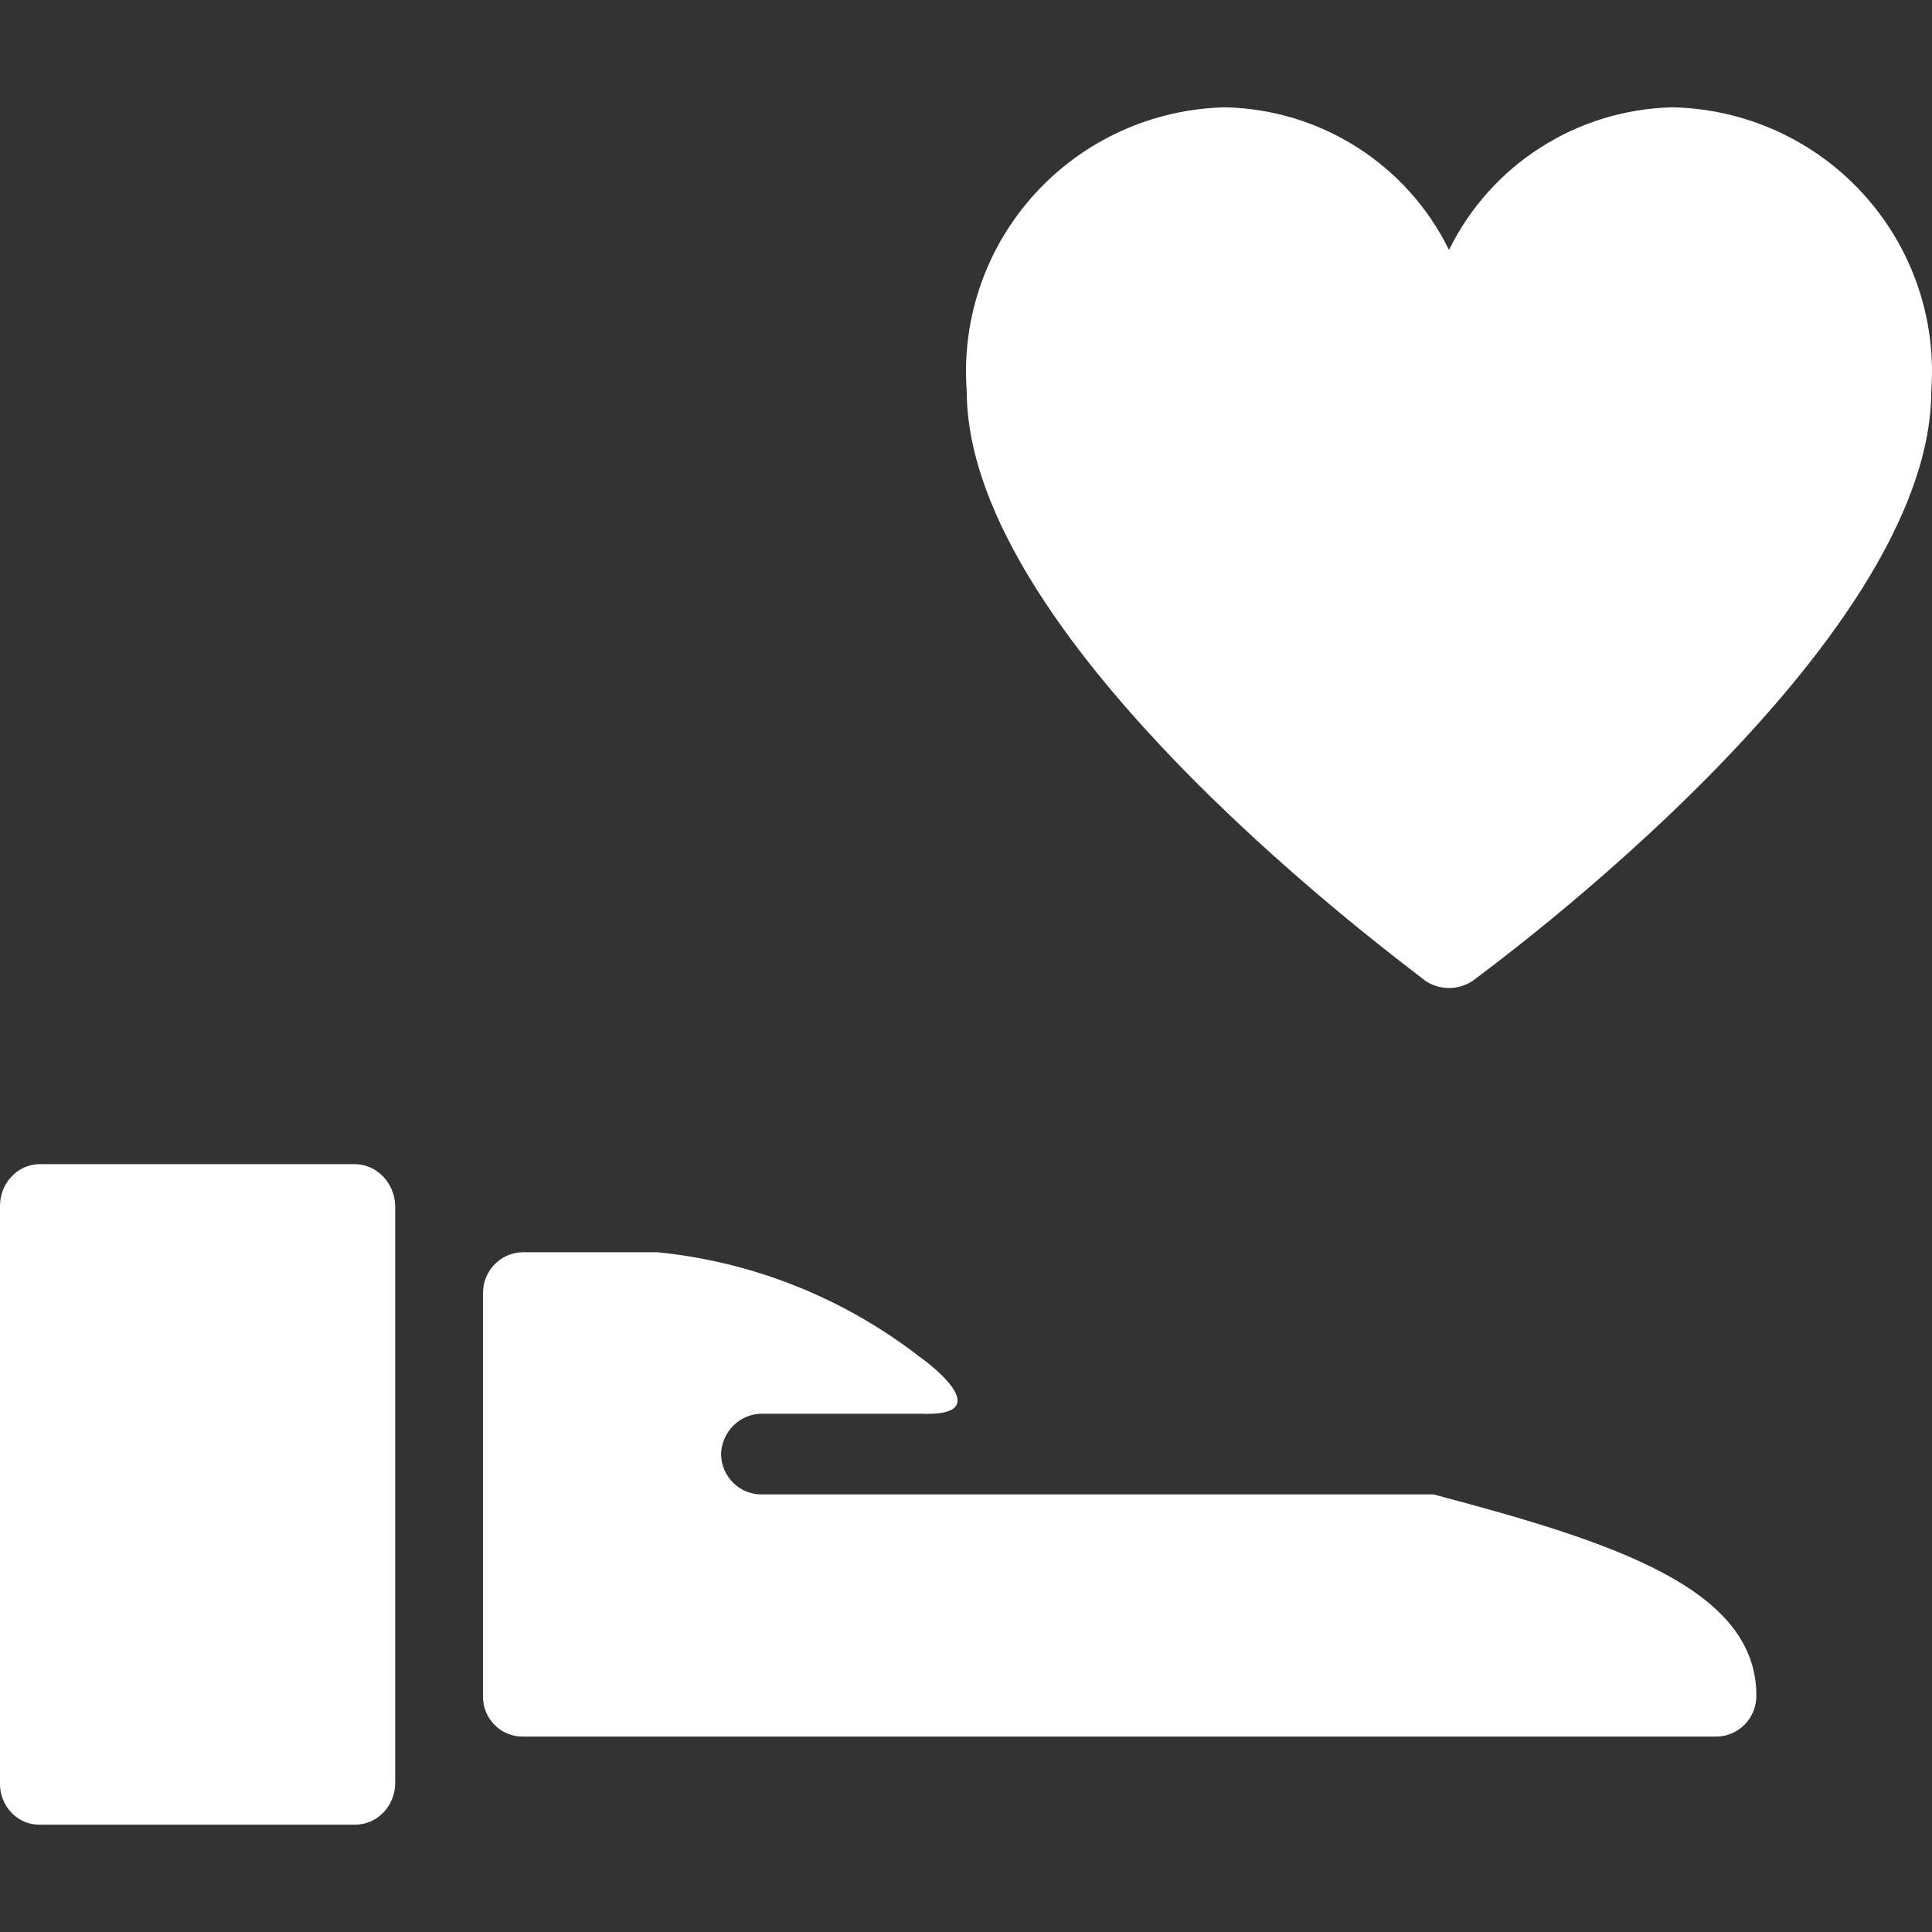<?xml version="1.0" encoding="UTF-8"?>
<svg width="40px" height="40px" viewBox="0 0 40 40" version="1.1" xmlns="http://www.w3.org/2000/svg" xmlns:xlink="http://www.w3.org/1999/xlink">
    <rect x="0" y="0" width="40" height="40" fill="#333333" stroke="none"/>
    <title>Group 17</title>
    <g id="skf官网" stroke="none" stroke-width="1" fill="none" fill-rule="evenodd">
        <g id="首页-有iot2或国能入口" transform="translate(-1850, -1391)" fill="#FFFFFF" fill-rule="nonzero">
            <g id="编组" transform="translate(1716, 931)">
                <g id="Group-17" transform="translate(134, 460)">
                    <g id="资源-1" transform="translate(0, 2.222)">
                        <path d="M34.627,0 C32.652,0.045 30.867,1.184 30,2.953 C29.133,1.184 27.348,0.045 25.373,0 C23.868,0.031 22.442,0.677 21.429,1.787 C20.415,2.897 19.904,4.373 20.015,5.869 C20.015,11.137 29.159,17.79 29.506,18.082 C29.804,18.284 30.196,18.284 30.494,18.082 C30.878,17.79 39.985,11.137 39.985,5.869 C40.096,4.373 39.585,2.897 38.571,1.787 C37.558,0.677 36.132,0.031 34.627,0" id="Path"></path>
                        <path d="M19.06,27.047 L15.762,27.047 C15.306,27.056 14.938,27.429 14.929,27.891 C14.938,28.351 15.309,28.718 15.762,28.718 L29.678,28.718 C33.428,29.71 36.364,30.665 36.364,32.887 C36.364,33.354 35.99,33.732 35.53,33.732 L10.816,33.732 C10.596,33.732 10.386,33.643 10.233,33.484 C10.079,33.325 9.995,33.11 10,32.887 L10,24.549 C10,24.089 10.362,23.714 10.816,23.704 L13.606,23.704 C15.582,23.898 17.465,24.649 19.042,25.871 C19.386,26.11 20.618,27.12 19.042,27.047" id="Path"></path>
                        <path d="M7.355,21.88 L0.809,21.88 C0.36,21.891 9.37602539e-05,22.274 0,22.744 L0,34.691 C-0.005,34.919 0.078,35.139 0.231,35.301 C0.383,35.464 0.592,35.556 0.809,35.556 L7.355,35.556 C7.574,35.556 7.784,35.465 7.94,35.302 C8.095,35.14 8.182,34.921 8.182,34.691 L8.182,22.744 C8.172,22.271 7.807,21.89 7.355,21.88" id="Path"></path>
                    </g>
                </g>
            </g>
        </g>
    </g>
</svg>